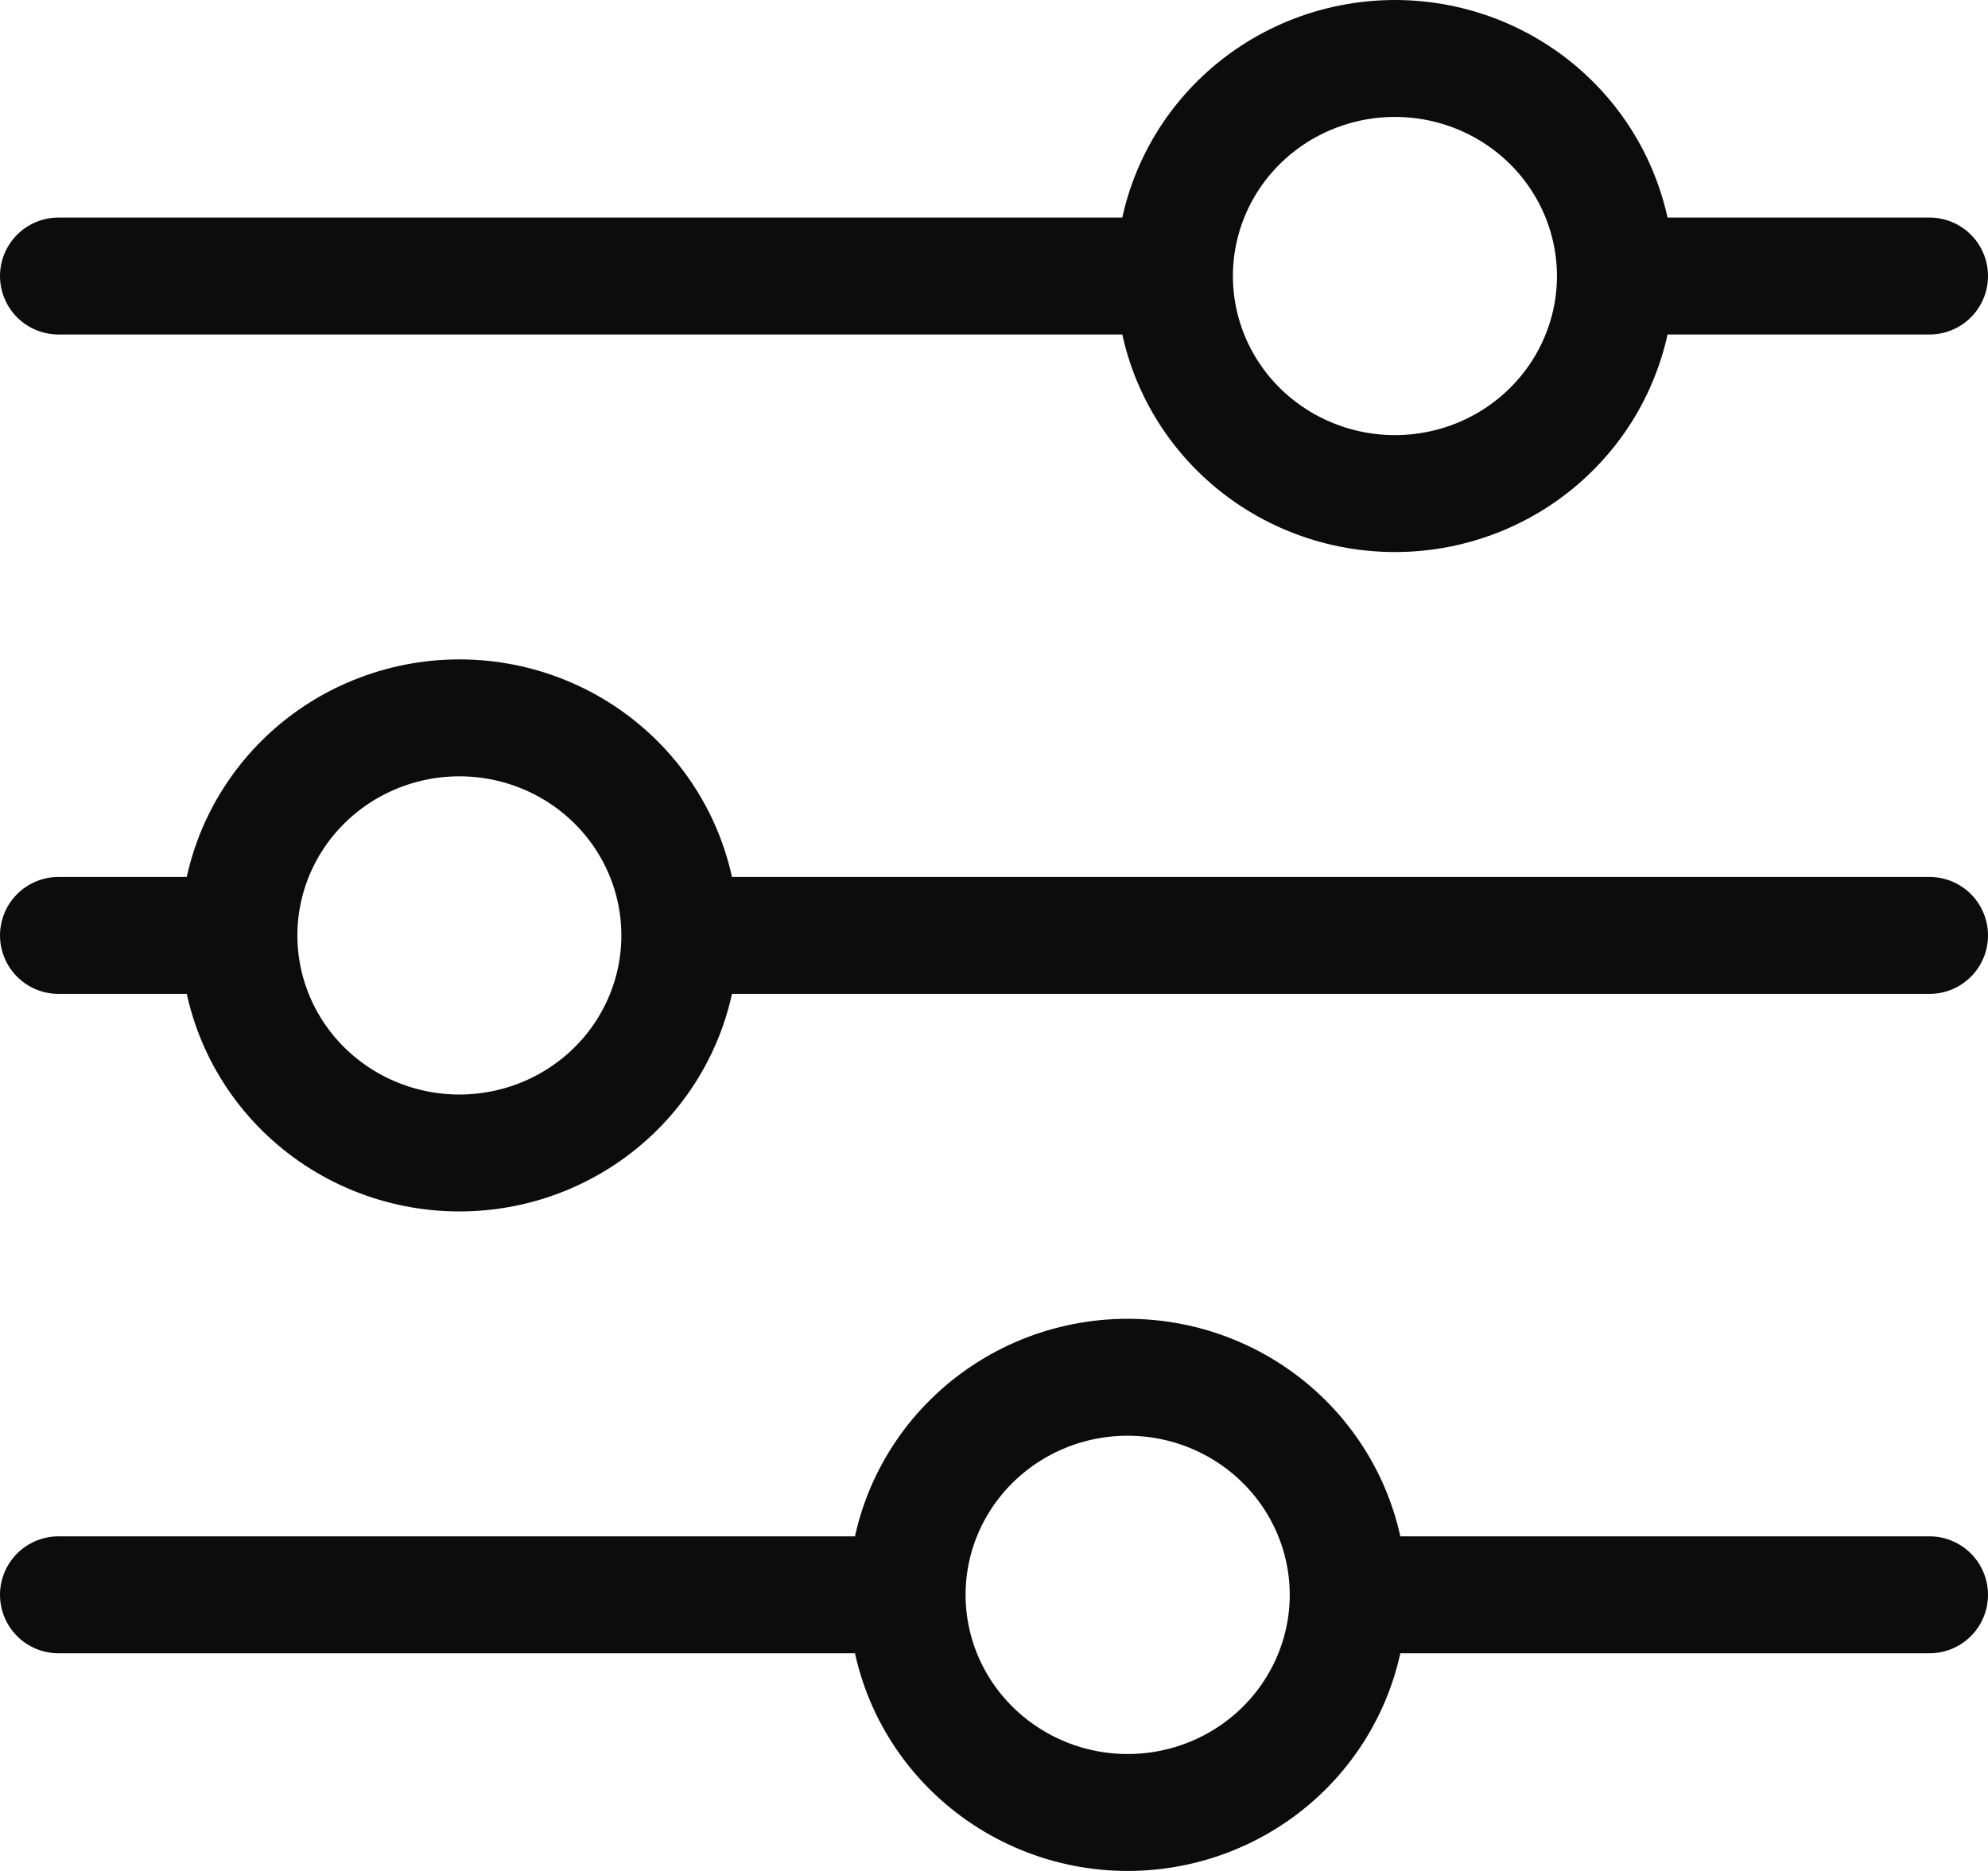 <svg width="34" height="32" viewBox="0 0 34 32" fill="none" xmlns="http://www.w3.org/2000/svg">
<path d="M33 15.999H11.629M4.086 15.999H1M4.086 15.999C4.086 15.012 4.483 14.066 5.19 13.368C5.897 12.67 6.857 12.278 7.857 12.278C8.857 12.278 9.816 12.67 10.523 13.368C11.23 14.066 11.627 15.012 11.627 15.999C11.627 16.986 11.23 17.933 10.523 18.63C9.816 19.328 8.857 19.72 7.857 19.72C6.857 19.72 5.897 19.328 5.19 18.63C4.483 17.933 4.086 16.986 4.086 15.999ZM33 27.277H23.058M23.058 27.277C23.058 28.264 22.659 29.212 21.952 29.91C21.245 30.608 20.285 31 19.285 31C18.285 31 17.326 30.606 16.619 29.908C15.911 29.21 15.514 28.264 15.514 27.277M23.058 27.277C23.058 26.29 22.659 25.344 21.952 24.646C21.245 23.948 20.285 23.556 19.285 23.556C18.285 23.556 17.326 23.948 16.619 24.646C15.911 25.344 15.514 26.29 15.514 27.277M15.514 27.277H1M33 4.721H27.629M20.086 4.721H1M20.086 4.721C20.086 3.734 20.483 2.788 21.19 2.09C21.897 1.392 22.857 1 23.857 1C24.352 1 24.842 1.096 25.3 1.283C25.757 1.47 26.173 1.744 26.523 2.09C26.873 2.435 27.151 2.846 27.34 3.297C27.53 3.749 27.628 4.233 27.628 4.721C27.628 5.21 27.53 5.694 27.34 6.145C27.151 6.597 26.873 7.007 26.523 7.352C26.173 7.698 25.757 7.972 25.3 8.159C24.842 8.346 24.352 8.442 23.857 8.442C22.857 8.442 21.897 8.05 21.19 7.352C20.483 6.655 20.086 5.708 20.086 4.721Z" stroke="#0D0C0C" stroke-width="2" stroke-miterlimit="10" stroke-linecap="round"/>
</svg>
